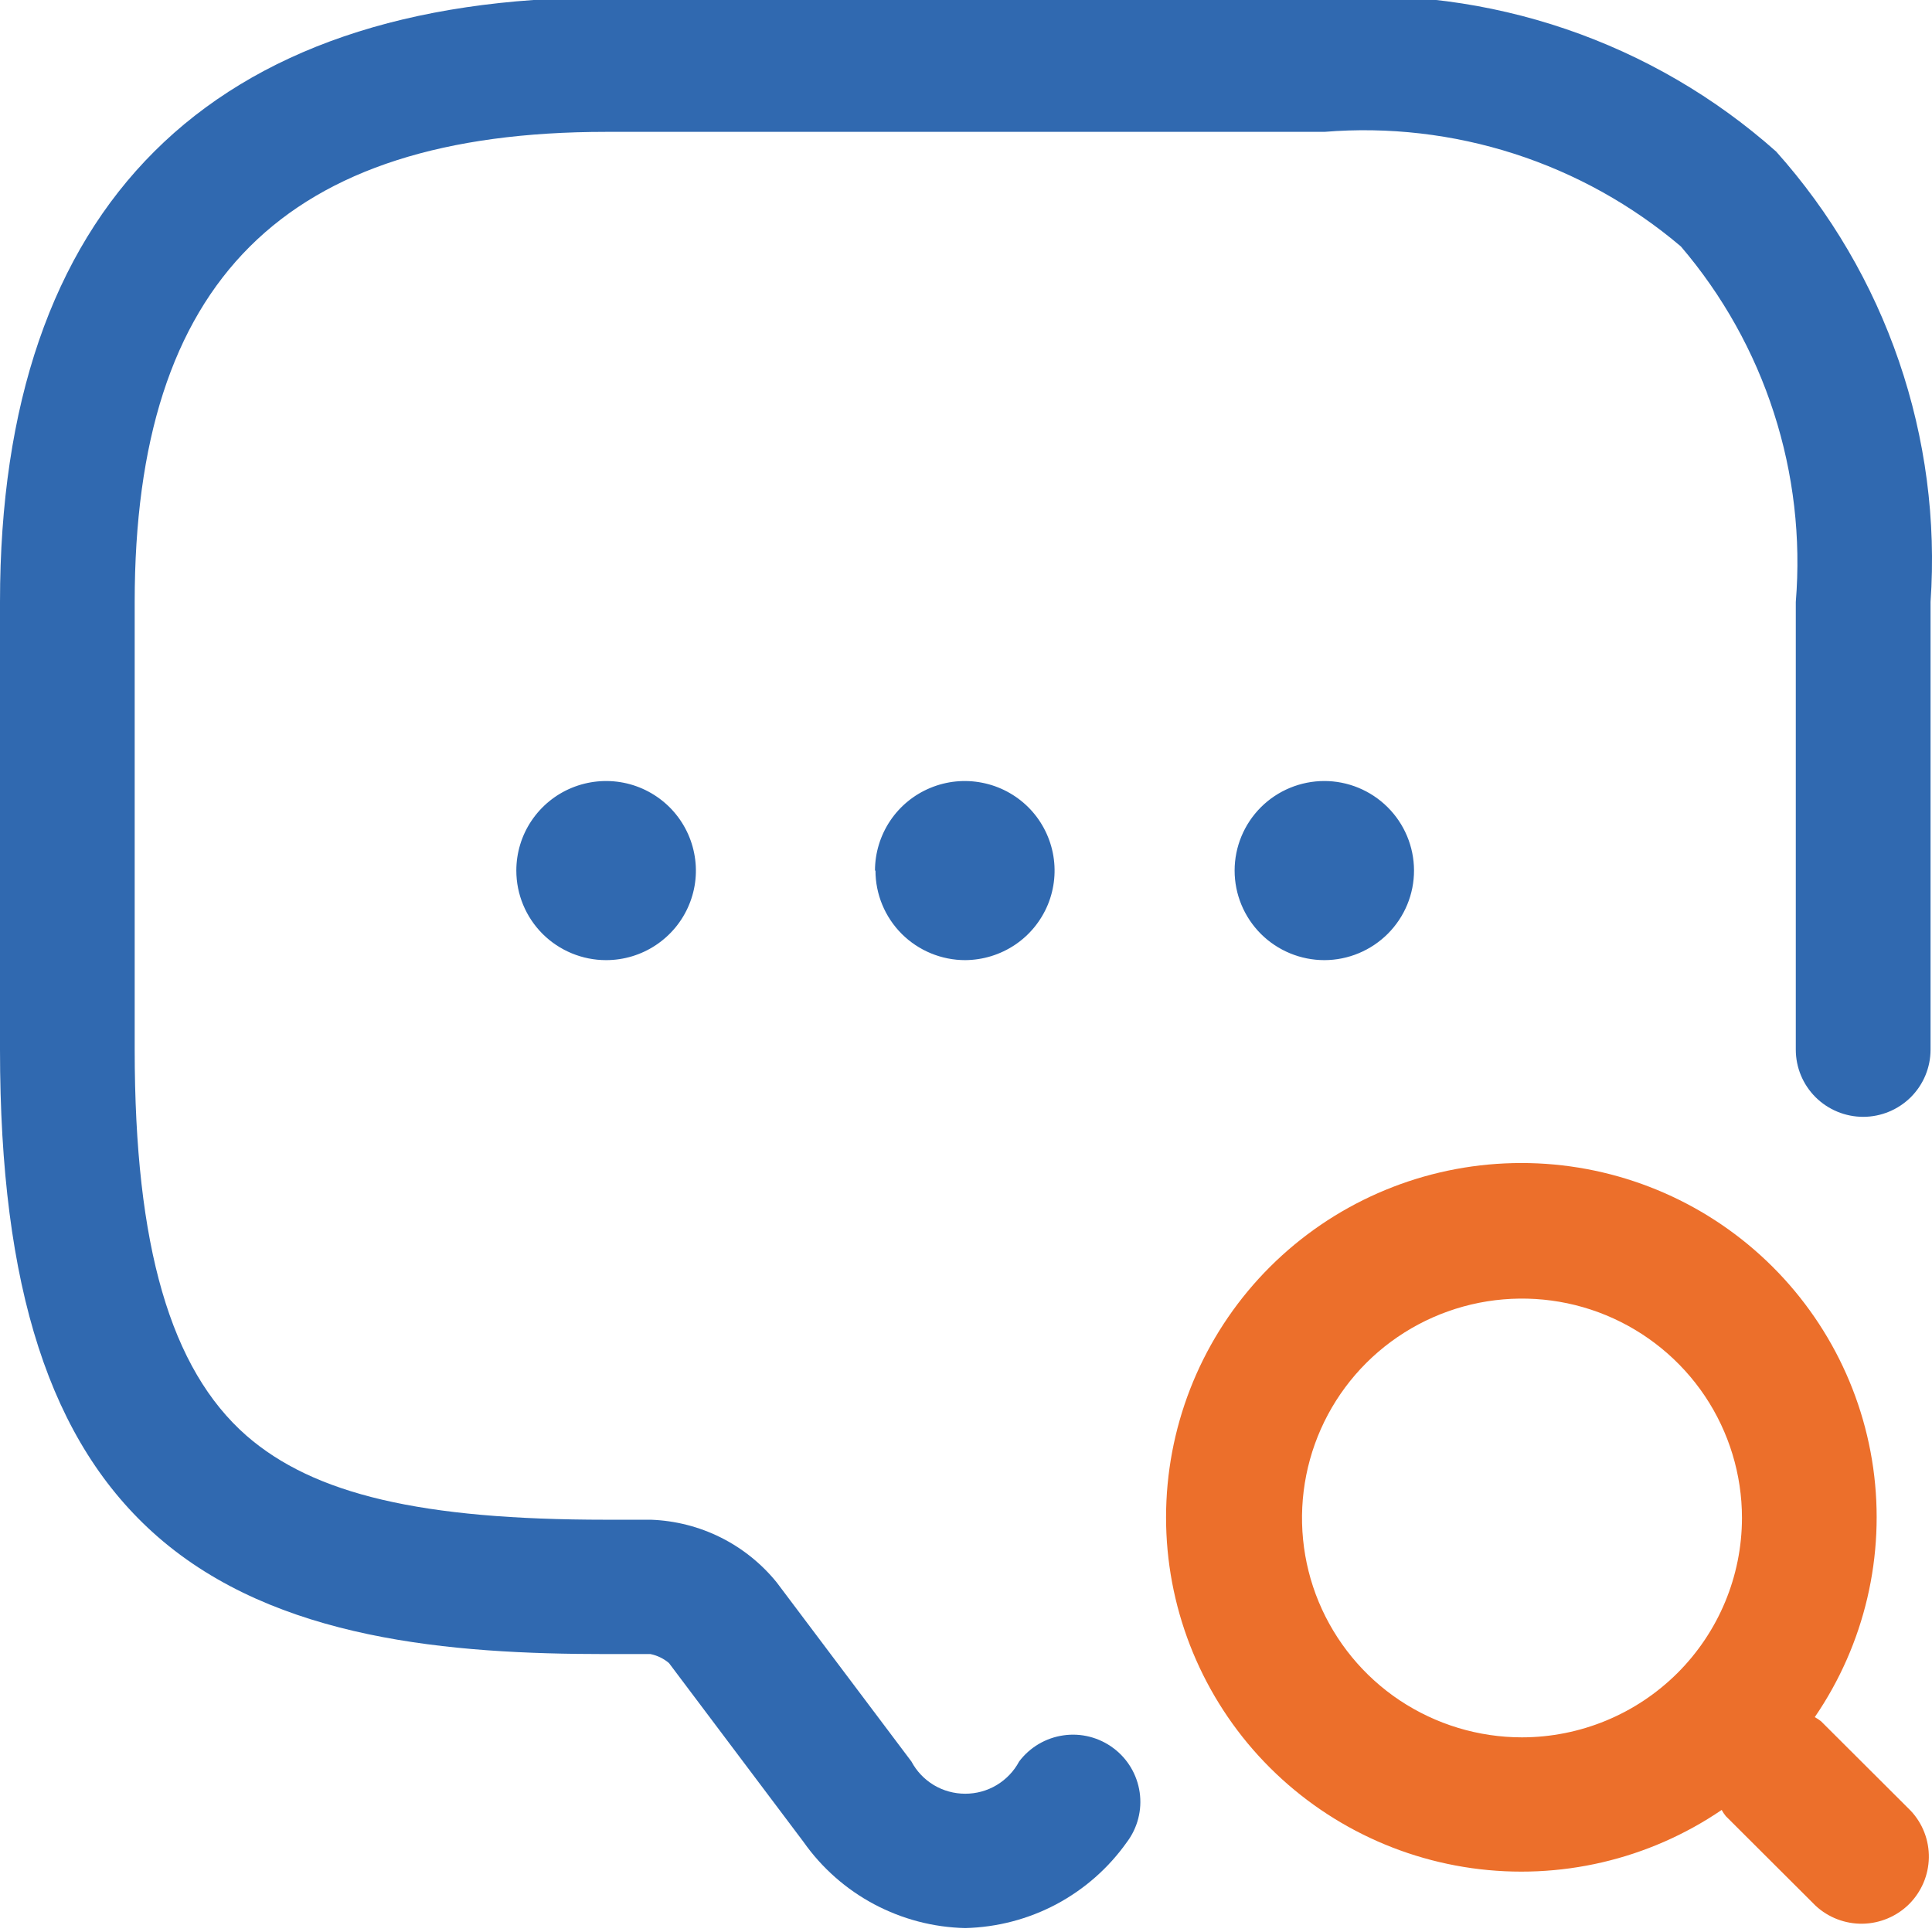 <svg width="28" height="28" viewBox="0 0 28 28" fill="none" xmlns="http://www.w3.org/2000/svg">
<g clip-path="url(#clip0_2625_17502)">
<path d="M27.979 8.724V15.212C27.979 15.471 27.876 15.718 27.693 15.901C27.51 16.083 27.261 16.186 27.003 16.186C26.744 16.186 26.495 16.083 26.312 15.901C26.129 15.718 26.026 15.471 26.026 15.212V8.724C26.102 7.798 25.994 6.866 25.708 5.982C25.423 5.098 24.965 4.279 24.361 3.572C23.652 2.97 22.83 2.513 21.944 2.228C21.057 1.943 20.123 1.835 19.195 1.911H8.784C4.123 1.911 1.952 4.075 1.952 8.724V15.212C1.952 18.067 2.473 19.843 3.571 20.806C4.551 21.66 6.11 22.025 8.784 22.025H9.435C9.786 22.038 10.13 22.125 10.445 22.282C10.759 22.439 11.036 22.661 11.257 22.934L13.209 25.529C13.284 25.67 13.396 25.788 13.534 25.871C13.671 25.953 13.829 25.996 13.989 25.996C14.15 25.996 14.307 25.953 14.444 25.871C14.582 25.788 14.695 25.67 14.77 25.529C14.925 25.323 15.157 25.186 15.413 25.15C15.669 25.113 15.929 25.18 16.136 25.335C16.343 25.489 16.48 25.72 16.517 25.976C16.554 26.231 16.487 26.491 16.332 26.697C16.066 27.073 15.716 27.381 15.309 27.598C14.902 27.814 14.45 27.932 13.989 27.943C13.528 27.933 13.076 27.814 12.669 27.598C12.263 27.382 11.912 27.073 11.647 26.697L9.695 24.102C9.618 24.037 9.526 23.992 9.427 23.972H8.784C6.534 23.972 4.003 23.77 2.285 22.271C0.726 20.909 0 18.667 0 15.212V8.724C0 2.993 3.037 -0.036 8.784 -0.036H19.195C20.38 -0.118 21.57 0.038 22.694 0.421C23.819 0.804 24.855 1.408 25.741 2.196C26.532 3.081 27.137 4.114 27.521 5.235C27.905 6.356 28.061 7.542 27.979 8.724ZM12.688 12.617C12.688 12.961 12.825 13.291 13.069 13.535C13.313 13.778 13.644 13.915 13.989 13.915C14.246 13.913 14.497 13.836 14.71 13.693C14.924 13.55 15.089 13.346 15.187 13.109C15.284 12.872 15.309 12.611 15.258 12.36C15.207 12.109 15.083 11.878 14.901 11.697C14.718 11.516 14.486 11.393 14.234 11.344C13.982 11.294 13.721 11.32 13.483 11.419C13.246 11.517 13.043 11.683 12.9 11.897C12.758 12.11 12.681 12.361 12.681 12.617H12.688ZM19.195 11.319C18.849 11.319 18.518 11.456 18.274 11.699C18.03 11.943 17.893 12.273 17.893 12.617C17.893 12.961 18.03 13.291 18.274 13.535C18.518 13.778 18.849 13.915 19.195 13.915C19.54 13.914 19.87 13.776 20.114 13.532C20.357 13.288 20.494 12.958 20.493 12.614C20.492 12.27 20.354 11.94 20.109 11.697C19.864 11.454 19.533 11.318 19.188 11.319H19.195ZM7.483 12.617C7.483 12.961 7.62 13.291 7.864 13.535C8.108 13.778 8.439 13.915 8.784 13.915C9.041 13.915 9.293 13.839 9.507 13.696C9.721 13.553 9.888 13.351 9.986 13.114C10.085 12.877 10.111 12.616 10.06 12.364C10.01 12.112 9.886 11.881 9.704 11.699C9.522 11.518 9.29 11.394 9.038 11.344C8.785 11.294 8.524 11.32 8.286 11.418C8.048 11.516 7.845 11.683 7.702 11.896C7.559 12.109 7.483 12.36 7.483 12.617Z" fill="#3069B0"/>
<path d="M27.692 26.243L26.391 24.945C26.363 24.923 26.333 24.903 26.301 24.886C27.025 23.829 27.326 22.541 27.148 21.275C26.969 20.008 26.323 18.854 25.335 18.037C24.348 17.221 23.09 16.801 21.809 16.861C20.527 16.92 19.314 17.455 18.407 18.359C17.5 19.264 16.965 20.473 16.905 21.751C16.845 23.029 17.266 24.283 18.084 25.268C18.903 26.252 20.061 26.897 21.331 27.075C22.601 27.253 23.892 26.953 24.952 26.231C24.969 26.263 24.989 26.293 25.012 26.321L26.313 27.619C26.498 27.791 26.743 27.884 26.996 27.88C27.248 27.875 27.49 27.773 27.669 27.595C27.847 27.416 27.95 27.176 27.954 26.924C27.959 26.672 27.865 26.427 27.692 26.243ZM22.058 25.179C21.427 25.179 20.811 24.992 20.286 24.643C19.762 24.294 19.354 23.797 19.112 23.216C18.871 22.635 18.808 21.996 18.931 21.379C19.054 20.762 19.357 20.196 19.803 19.751C20.249 19.307 20.817 19.004 21.436 18.881C22.054 18.759 22.695 18.821 23.278 19.062C23.86 19.303 24.358 19.71 24.709 20.233C25.059 20.756 25.246 21.371 25.246 21.999C25.245 22.842 24.909 23.65 24.311 24.247C23.713 24.843 22.903 25.178 22.058 25.179Z" fill="#EC6F2B"/>
</g>
<defs>
<clipPath id="clip0_2625_17502">
<rect width="28" height="28" fill="white"/>
</clipPath>
</defs>
</svg>
